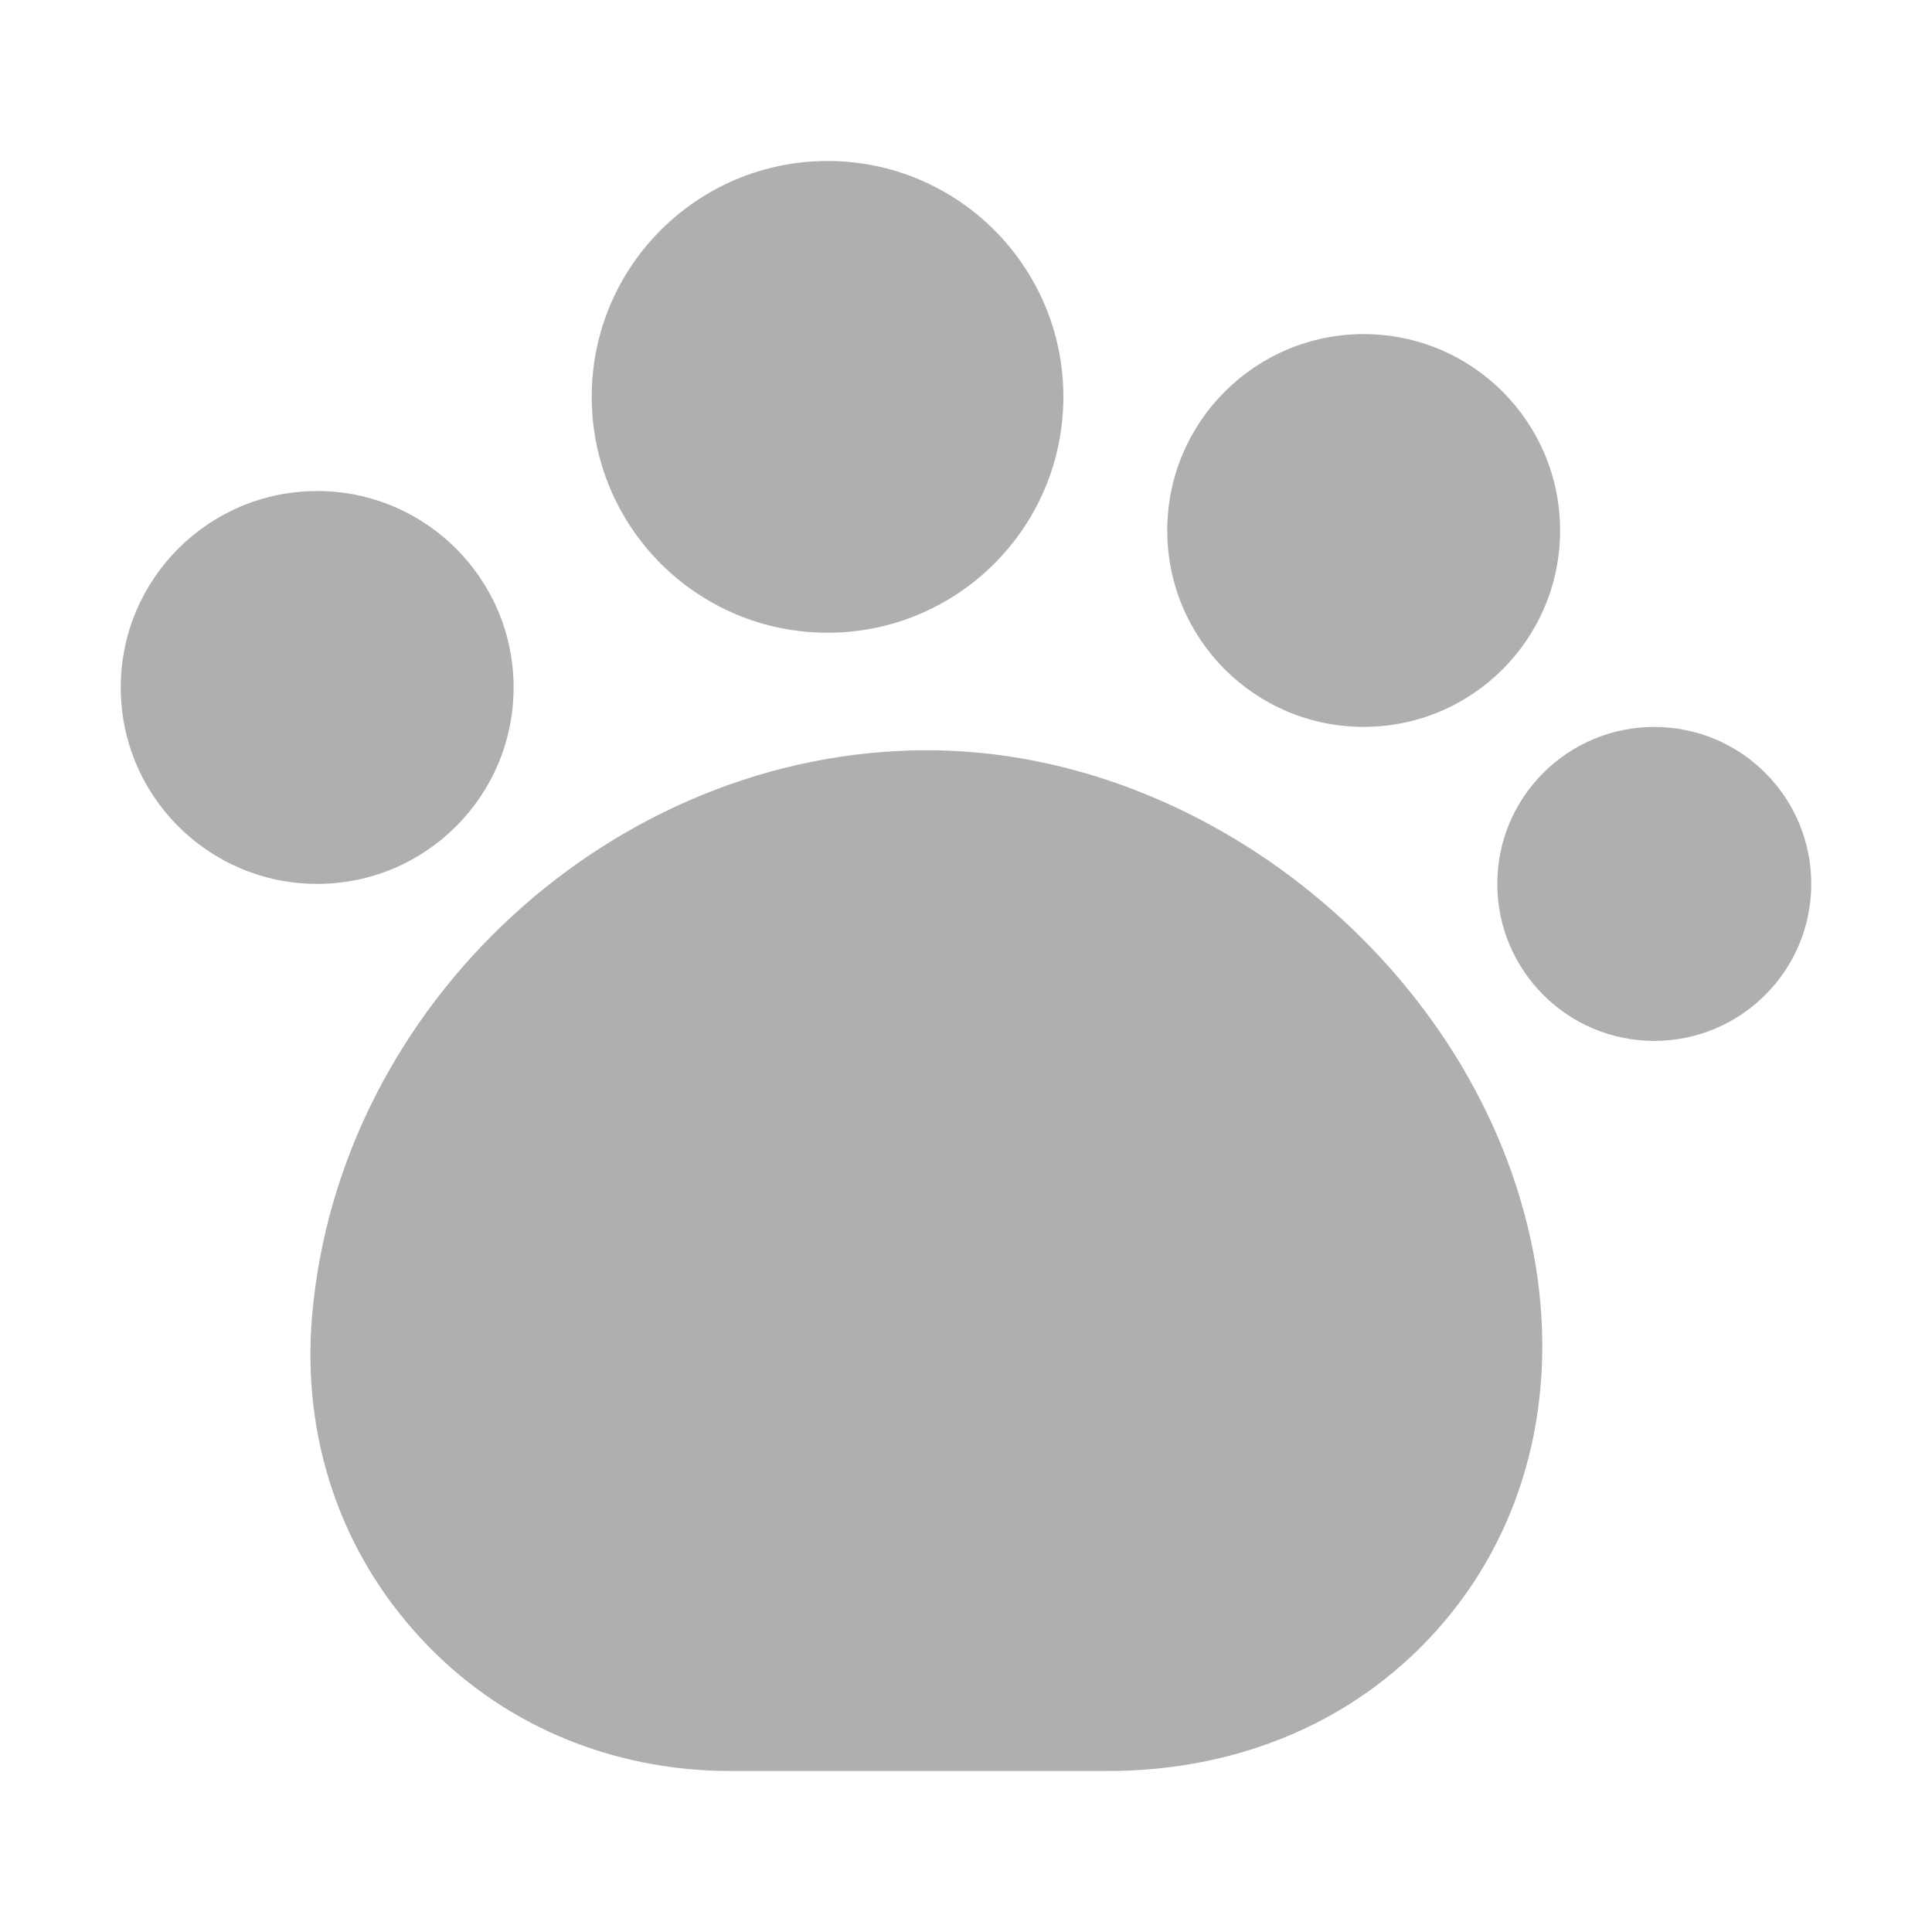 <?xml version="1.0" encoding="UTF-8"?> <svg xmlns="http://www.w3.org/2000/svg" width="30" height="30" viewBox="0 0 30 30" fill="none"><path d="M23.846 19.65C23.109 15.237 18.871 11.65 14.396 11.65C9.534 11.65 5.259 15.587 4.846 20.437C4.684 22.312 5.284 24.087 6.521 25.425C7.746 26.762 9.471 27.5 11.346 27.5H17.196C19.309 27.5 21.159 26.675 22.421 25.187C23.684 23.7 24.184 21.725 23.846 19.65Z" fill="#AFAFAF"></path><path d="M12.85 9.825C14.873 9.825 16.512 8.185 16.512 6.162C16.512 4.14 14.873 2.5 12.85 2.5C10.827 2.5 9.188 4.14 9.188 6.162C9.188 8.185 10.827 9.825 12.85 9.825Z" fill="#AFAFAF"></path><path d="M21.175 11.287C22.86 11.287 24.225 9.922 24.225 8.238C24.225 6.553 22.86 5.188 21.175 5.188C19.491 5.188 18.125 6.553 18.125 8.238C18.125 9.922 19.491 11.287 21.175 11.287Z" fill="#AFAFAF"></path><path d="M25.688 16.163C27.034 16.163 28.125 15.071 28.125 13.725C28.125 12.379 27.034 11.288 25.688 11.288C24.341 11.288 23.25 12.379 23.25 13.725C23.25 15.071 24.341 16.163 25.688 16.163Z" fill="#AFAFAF"></path><path d="M4.925 13.725C6.609 13.725 7.975 12.36 7.975 10.675C7.975 8.991 6.609 7.625 4.925 7.625C3.241 7.625 1.875 8.991 1.875 10.675C1.875 12.36 3.241 13.725 4.925 13.725Z" fill="#AFAFAF"></path></svg> 